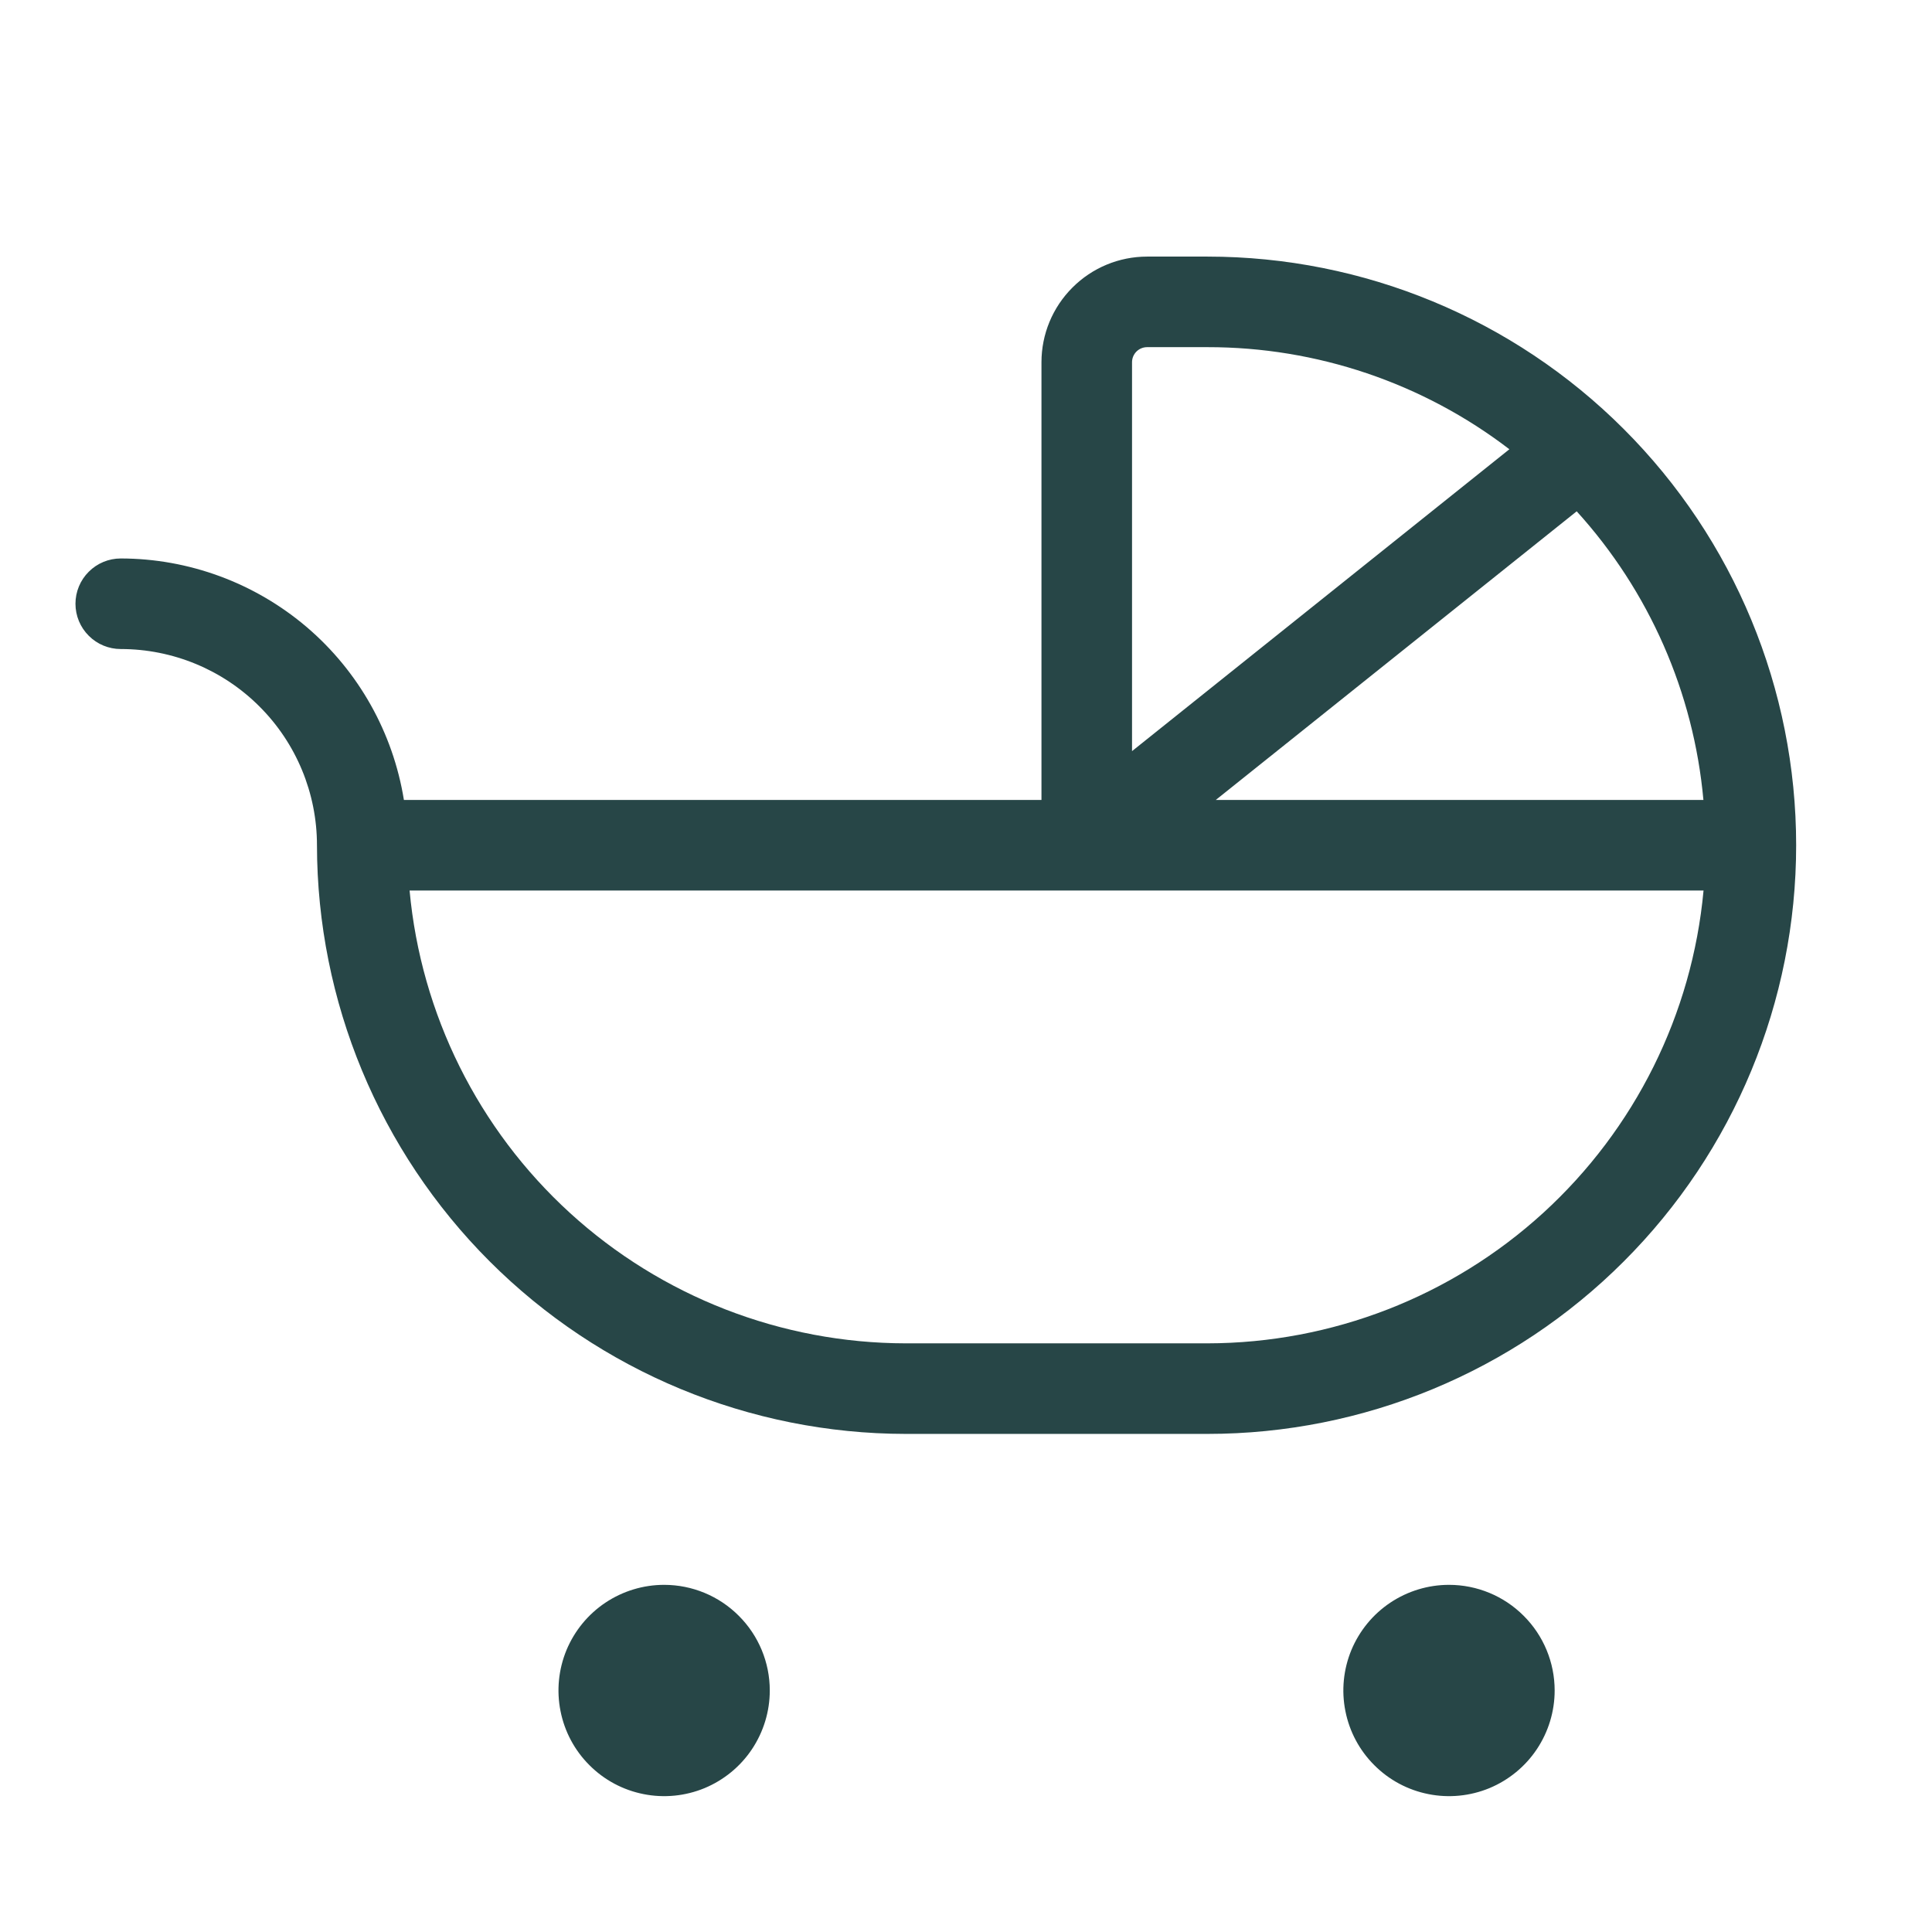 <svg width="32" height="32" viewBox="0 0 32 32" fill="none" xmlns="http://www.w3.org/2000/svg">
<path d="M20 4.25H19C18.536 4.25 18.091 4.434 17.763 4.763C17.434 5.091 17.25 5.536 17.25 6V13.25H6.69C6.51 12.135 5.94 11.12 5.081 10.387C4.221 9.655 3.129 9.251 2 9.25C1.801 9.25 1.61 9.329 1.47 9.47C1.329 9.61 1.25 9.801 1.25 10C1.25 10.199 1.329 10.39 1.47 10.53C1.61 10.671 1.801 10.75 2 10.75C2.862 10.75 3.689 11.092 4.298 11.702C4.908 12.311 5.25 13.138 5.25 14C5.253 16.585 6.281 19.063 8.109 20.891C9.937 22.719 12.415 23.747 15 23.75H20C22.586 23.75 25.066 22.723 26.894 20.894C28.723 19.066 29.75 16.586 29.75 14C29.75 11.414 28.723 8.934 26.894 7.106C25.066 5.277 22.586 4.25 20 4.25ZM28.214 13.25H20.137L26.115 8.469C27.316 9.792 28.053 11.47 28.214 13.25ZM19 5.75H20C21.807 5.748 23.565 6.342 25 7.441L18.75 12.441V6C18.75 5.934 18.776 5.87 18.823 5.823C18.87 5.776 18.934 5.75 19 5.75ZM20 22.25H15C12.943 22.247 10.96 21.477 9.44 20.09C7.921 18.703 6.973 16.799 6.784 14.75H28.216C28.027 16.799 27.079 18.703 25.56 20.09C24.04 21.477 22.058 22.247 20 22.25ZM12.75 28C12.75 28.346 12.647 28.684 12.455 28.972C12.263 29.26 11.989 29.484 11.67 29.617C11.35 29.749 10.998 29.784 10.659 29.716C10.319 29.649 10.007 29.482 9.763 29.237C9.518 28.993 9.351 28.681 9.284 28.341C9.216 28.002 9.251 27.65 9.383 27.33C9.516 27.011 9.74 26.737 10.028 26.545C10.316 26.353 10.654 26.25 11 26.25C11.464 26.25 11.909 26.434 12.237 26.763C12.566 27.091 12.75 27.536 12.75 28ZM25.75 28C25.75 28.346 25.647 28.684 25.455 28.972C25.263 29.26 24.989 29.484 24.67 29.617C24.35 29.749 23.998 29.784 23.659 29.716C23.319 29.649 23.007 29.482 22.763 29.237C22.518 28.993 22.351 28.681 22.284 28.341C22.216 28.002 22.251 27.65 22.383 27.33C22.516 27.011 22.74 26.737 23.028 26.545C23.316 26.353 23.654 26.25 24 26.25C24.464 26.25 24.909 26.434 25.237 26.763C25.566 27.091 25.75 27.536 25.75 28Z" fill="#274647"/>
</svg>
